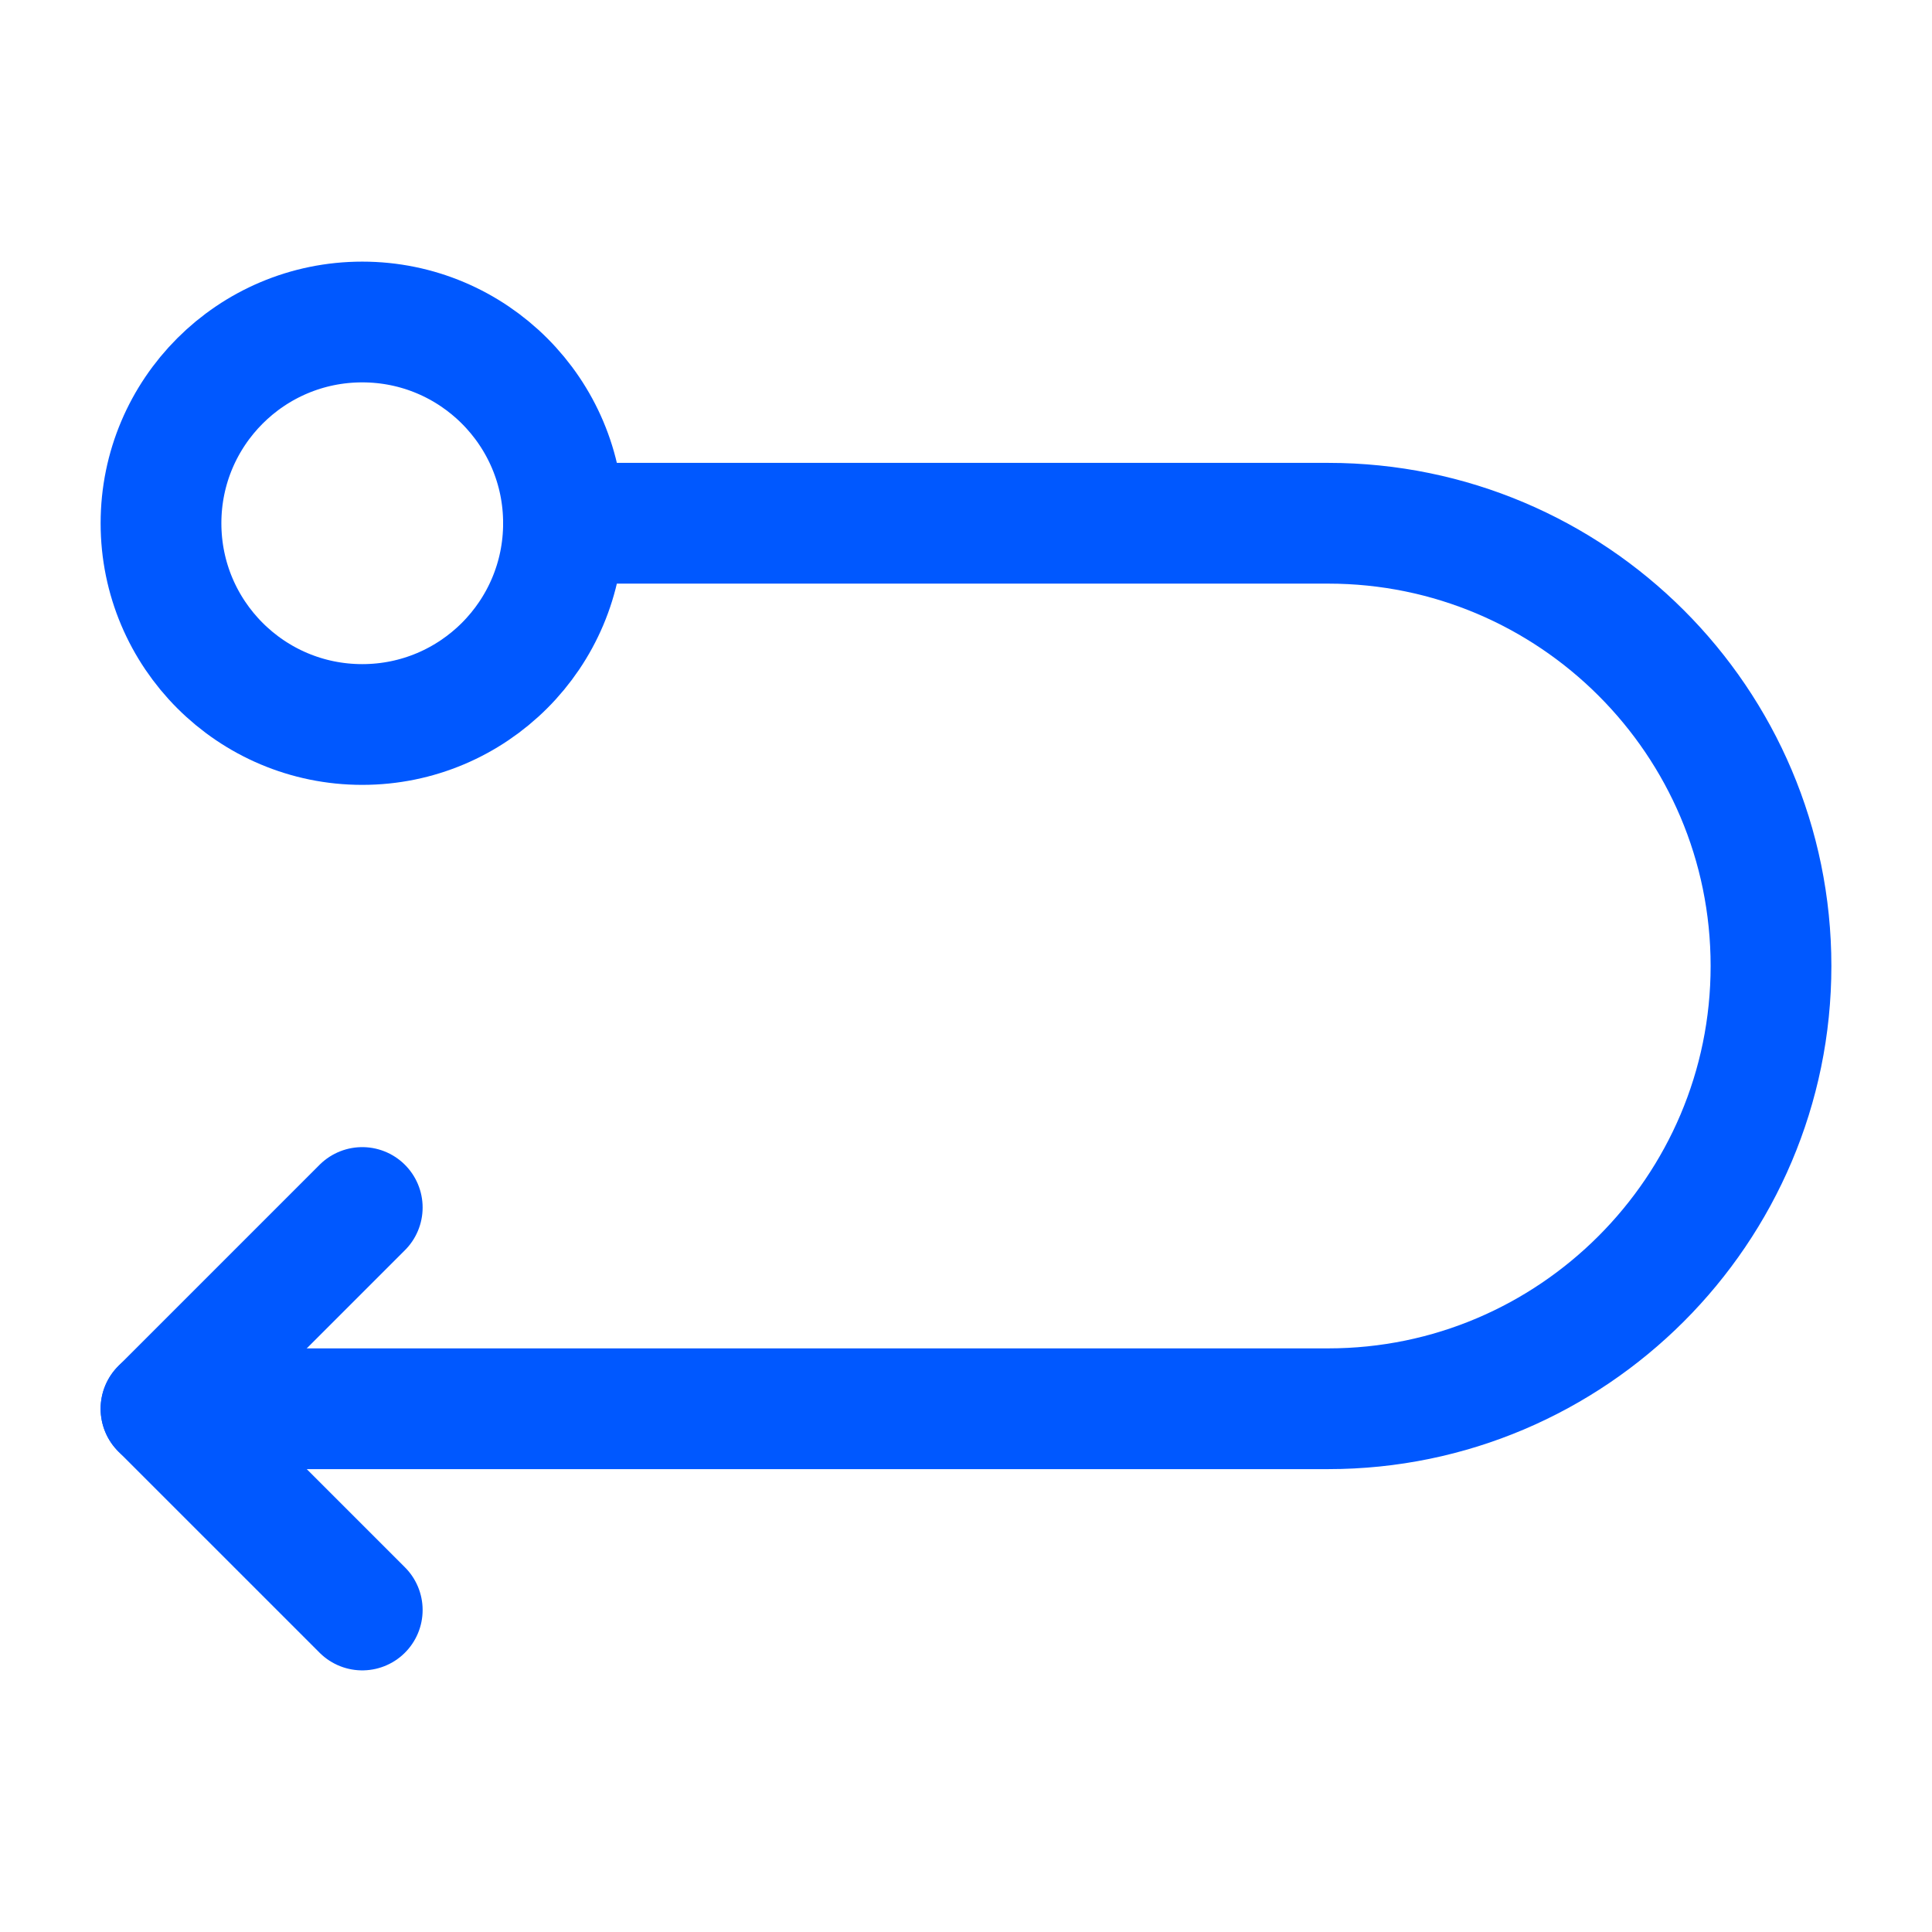 <svg width="24" height="24" viewBox="0 0 24 24" fill="none" xmlns="http://www.w3.org/2000/svg" xmlns:xlink="http://www.w3.org/1999/xlink">
	<desc>
			Created with Pixso.
	</desc>
	<defs>
		<clipPath id="clip4_384">
			<rect id="Направо" width="24" height="24" fill="white" fill-opacity="0"/>
		</clipPath>
	</defs>
	<g clip-path="url(#clip4_384)">
		<path id="path" d="M7.02 7.23L7 7.25C6.58 7.25 6.25 6.92 6.25 6.5C6.25 6.07 6.58 5.75 7 5.75L7.02 5.76L7.02 7.23ZM2.02 18.23L2 18.25C1.58 18.25 1.25 17.92 1.25 17.5C1.25 17.08 1.58 16.75 2 16.75L2.02 16.77L2.02 18.23Z" fill="#000000" fill-opacity="0" fill-rule="nonzero"/>
		<path id="path" d="M7 6.5L16.5 6.5C19.53 6.5 22 8.96 22 12C22 15.03 19.53 17.5 16.5 17.5L2 17.5" stroke="#0058FF" stroke-opacity="1" stroke-width="1.5" stroke-linejoin="round" stroke-linecap="round"/>
		<path id="path" d="M5 19.46L5.03 19.46C5.32 19.76 5.32 20.23 5.03 20.53C4.73 20.82 4.26 20.82 3.96 20.53L3.96 20.5L5 19.46ZM3.96 14.49L3.96 14.46C4.26 14.17 4.73 14.17 5.03 14.46C5.32 14.76 5.32 15.23 5.03 15.53L5 15.53L3.96 14.49Z" fill="#000000" fill-opacity="0" fill-rule="nonzero"/>
		<path id="path" d="M4.5 20L2 17.5L4.5 15" stroke="#0058FF" stroke-opacity="1" stroke-width="1.5" stroke-linejoin="round" stroke-linecap="round"/>
		<circle id="circle" cx="4.5" cy="6.5" r="2.5" fill="#000000" fill-opacity="0"/>
		<circle id="circle" cx="4.5" cy="6.5" r="2.5" stroke="#0058FF" stroke-opacity="1" stroke-width="1.5"/>
	</g>
</svg>
